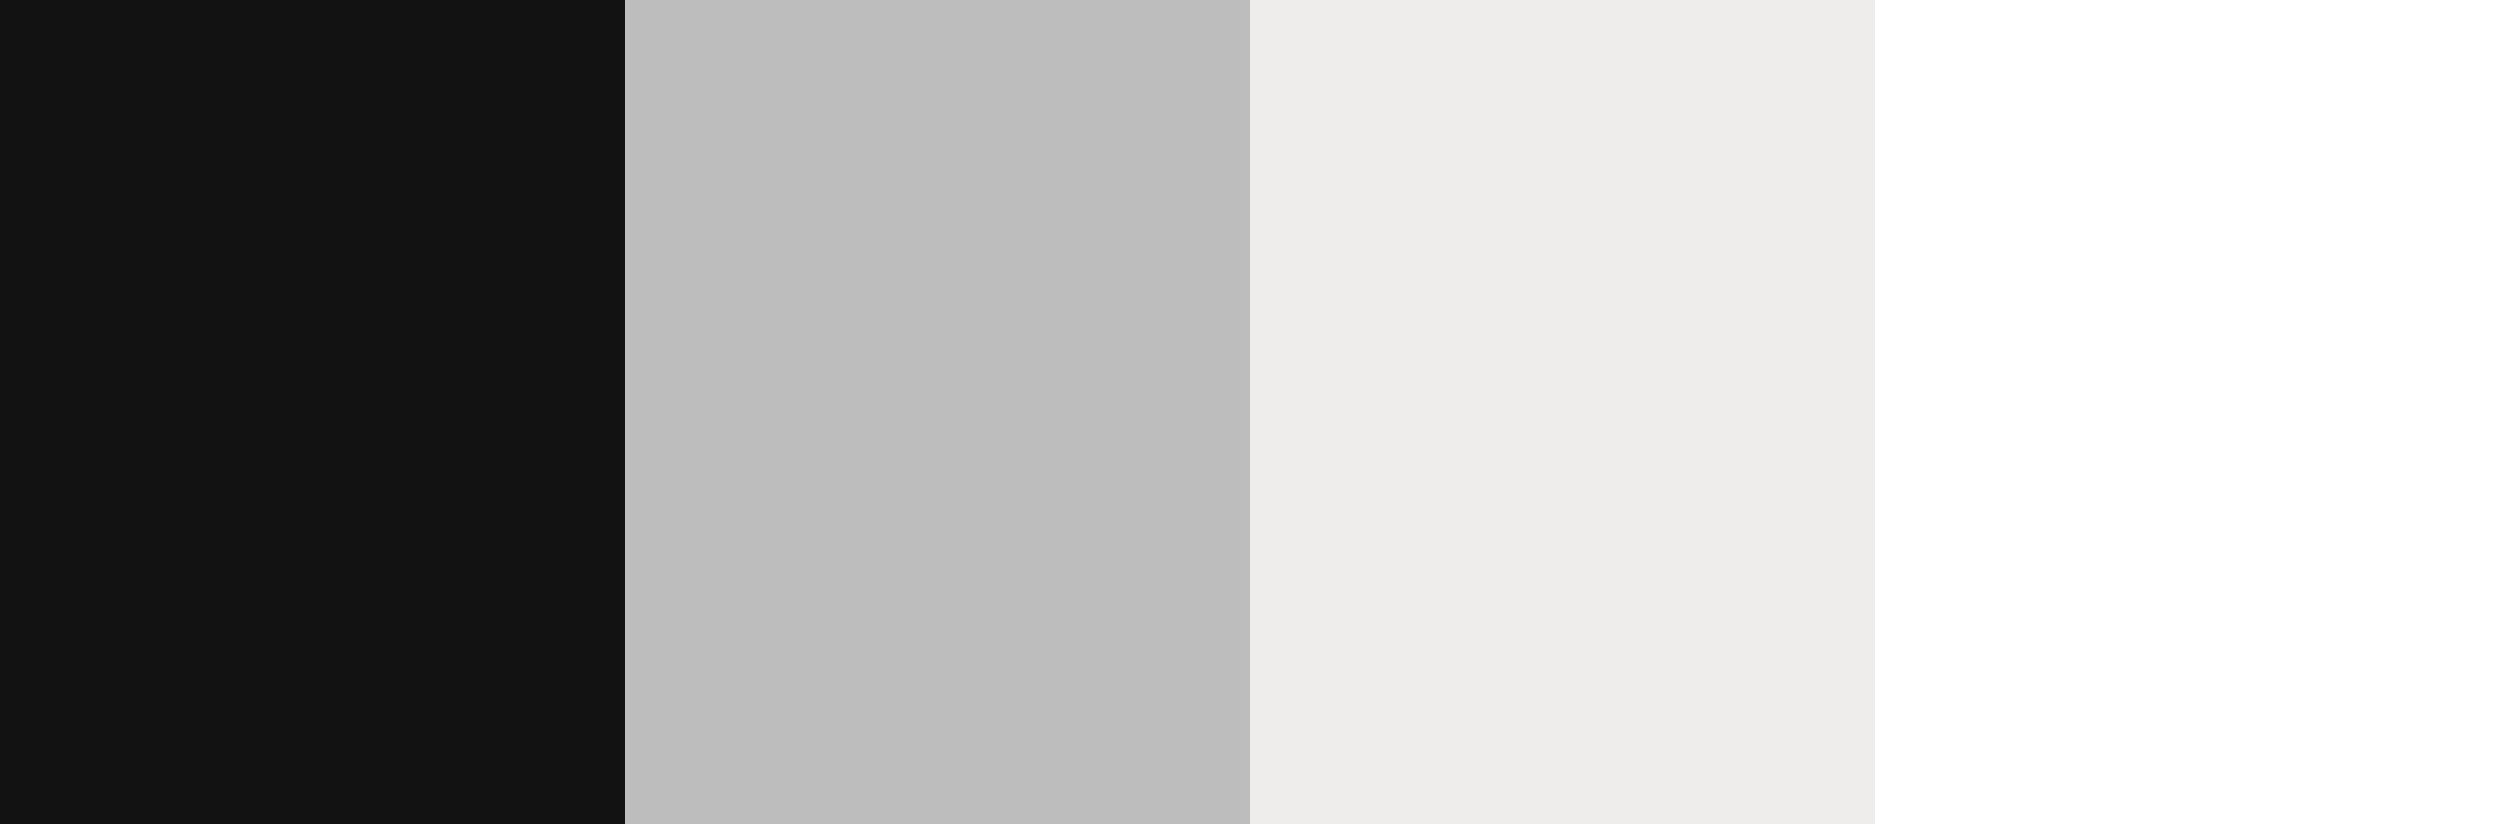 <svg xmlns="http://www.w3.org/2000/svg" width="276" height="91" fill="none"><rect width="100%" height="100%" fill="#808080" stroke="none"/><path fill="#EFECEC" d="M138 0h69v91h-69z"/><path fill="#BDBDBD" d="M69 0h69v91H69z"/><path fill="#121212" d="M0 0h69v91H0z"/><path fill="#fff" d="M207 0h69v91h-69z"/></svg>